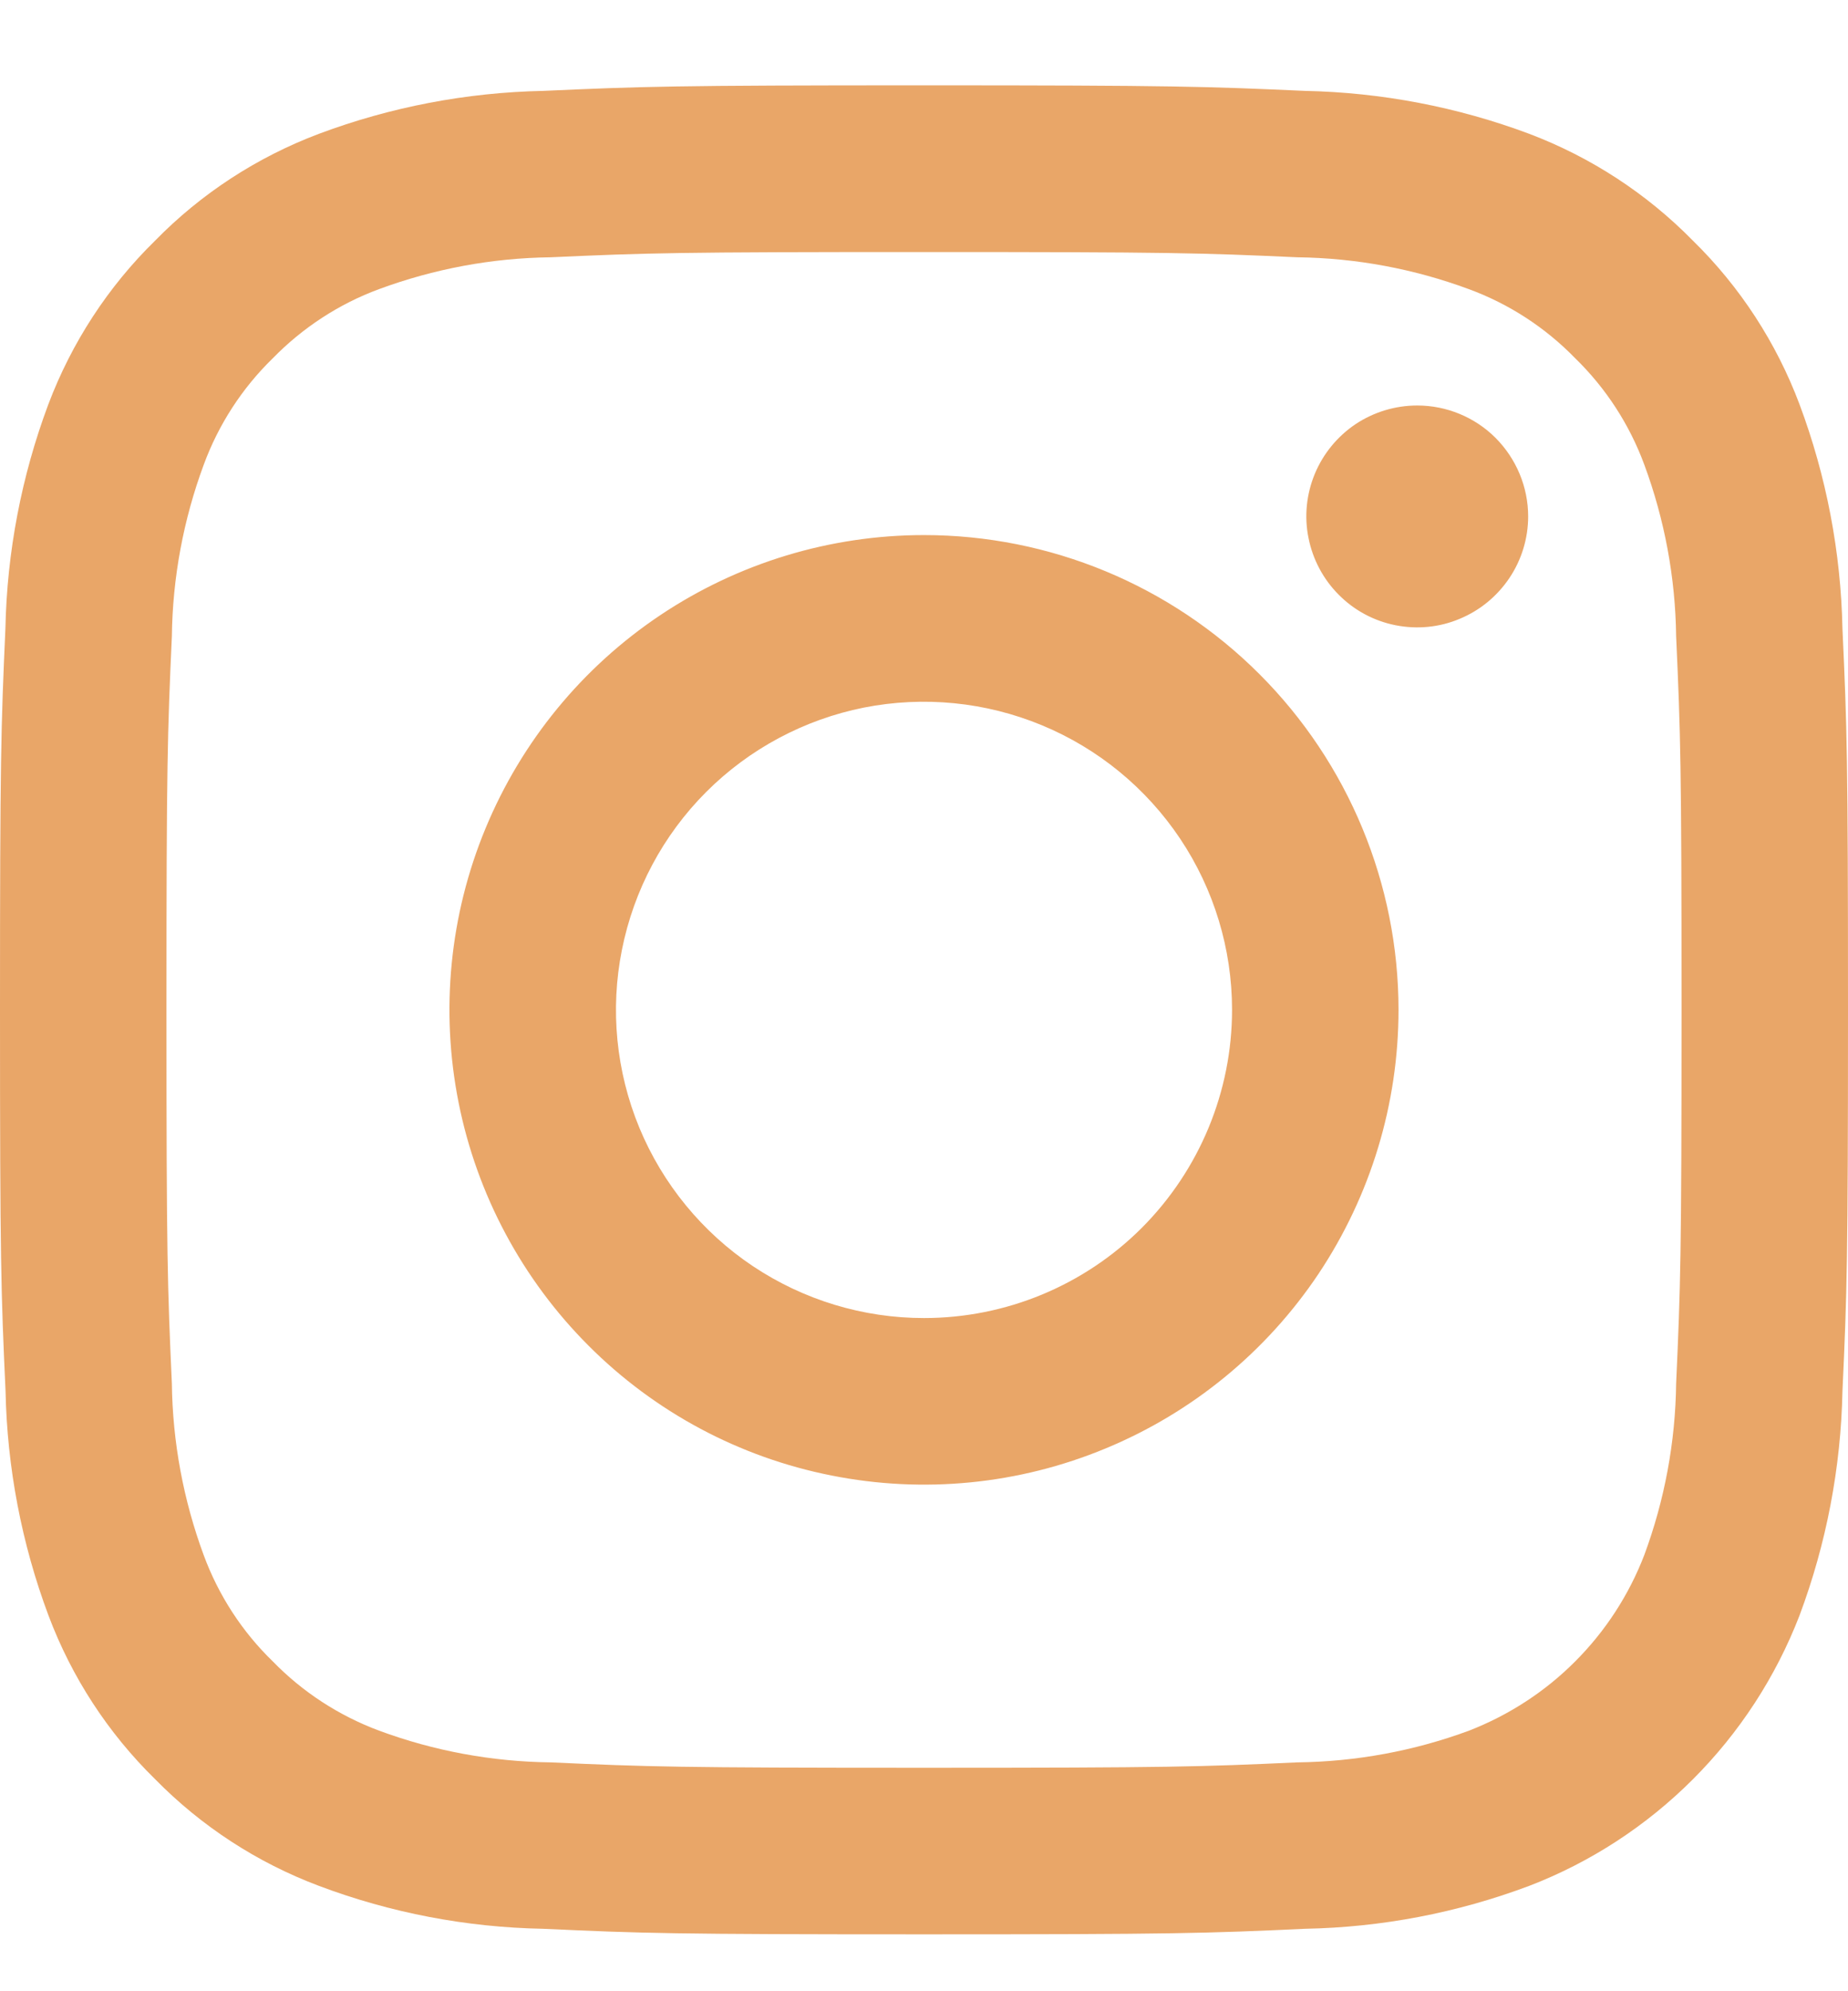<svg width="13" height="14" viewBox="0 0 13 14" fill="none" xmlns="http://www.w3.org/2000/svg">
<path d="M12.961 4.421C12.95 3.882 12.848 3.348 12.659 2.843C12.496 2.409 12.24 2.016 11.909 1.692C11.584 1.361 11.191 1.105 10.758 0.941C10.253 0.752 9.719 0.65 9.18 0.639C8.486 0.608 8.265 0.6 6.5 0.6C4.735 0.6 4.514 0.608 3.821 0.639C3.281 0.65 2.748 0.752 2.243 0.941C1.808 1.105 1.415 1.361 1.091 1.692C0.76 2.016 0.504 2.409 0.34 2.843C0.151 3.348 0.049 3.881 0.038 4.42C0.007 5.114 0 5.335 0 7.1C0 8.866 0.007 9.087 0.039 9.78C0.05 10.319 0.152 10.853 0.341 11.358C0.504 11.792 0.76 12.185 1.091 12.509C1.416 12.84 1.809 13.096 2.243 13.259C2.747 13.449 3.281 13.551 3.82 13.561C4.514 13.593 4.735 13.6 6.5 13.6C8.265 13.6 8.486 13.593 9.179 13.561C9.719 13.551 10.252 13.449 10.758 13.259C11.19 13.093 11.582 12.837 11.909 12.51C12.237 12.182 12.492 11.79 12.659 11.358C12.848 10.853 12.95 10.32 12.961 9.781C12.993 9.087 13 8.866 13 7.1C13 5.335 12.993 5.114 12.961 4.421ZM11.791 9.727C11.786 10.139 11.71 10.547 11.567 10.933C11.459 11.214 11.293 11.469 11.081 11.681C10.869 11.894 10.614 12.059 10.334 12.168C9.947 12.311 9.539 12.386 9.127 12.391C8.441 12.422 8.236 12.429 6.5 12.429C4.764 12.429 4.559 12.422 3.873 12.391C3.461 12.386 3.053 12.311 2.667 12.168C2.385 12.063 2.129 11.897 1.919 11.681C1.703 11.472 1.537 11.216 1.433 10.934C1.29 10.547 1.214 10.139 1.209 9.727C1.178 9.041 1.171 8.836 1.171 7.1C1.171 5.365 1.178 5.159 1.209 4.474C1.214 4.062 1.29 3.654 1.433 3.268C1.537 2.985 1.703 2.729 1.919 2.519C2.129 2.304 2.384 2.137 2.666 2.033C3.053 1.89 3.461 1.814 3.873 1.809C4.559 1.778 4.764 1.772 6.5 1.772C8.236 1.772 8.441 1.778 9.127 1.809C9.539 1.814 9.947 1.89 10.333 2.033C10.616 2.137 10.871 2.303 11.081 2.519C11.297 2.729 11.463 2.985 11.567 3.267C11.71 3.653 11.786 4.062 11.791 4.474C11.822 5.16 11.829 5.365 11.829 7.1C11.829 8.836 11.822 9.042 11.791 9.727ZM6.5 3.762C5.84 3.762 5.194 3.958 4.645 4.325C4.096 4.692 3.669 5.213 3.416 5.823C3.163 6.433 3.097 7.104 3.226 7.752C3.355 8.399 3.673 8.994 4.14 9.461C4.606 9.928 5.201 10.246 5.849 10.374C6.496 10.503 7.167 10.437 7.777 10.184C8.387 9.932 8.909 9.504 9.276 8.955C9.642 8.406 9.838 7.761 9.838 7.1C9.838 6.215 9.486 5.366 8.86 4.74C8.234 4.114 7.385 3.762 6.5 3.762ZM6.5 9.267C6.071 9.267 5.653 9.14 5.296 8.902C4.94 8.664 4.662 8.325 4.498 7.93C4.334 7.534 4.291 7.098 4.375 6.678C4.459 6.257 4.665 5.871 4.968 5.568C5.271 5.265 5.657 5.059 6.077 4.975C6.498 4.892 6.933 4.935 7.329 5.099C7.725 5.263 8.063 5.54 8.302 5.897C8.54 6.253 8.667 6.672 8.667 7.1C8.667 7.675 8.438 8.226 8.032 8.633C7.626 9.039 7.075 9.267 6.5 9.267ZM10.75 3.631C10.75 3.785 10.704 3.936 10.618 4.064C10.532 4.192 10.411 4.292 10.268 4.351C10.126 4.411 9.969 4.426 9.817 4.396C9.666 4.366 9.527 4.292 9.418 4.182C9.309 4.073 9.235 3.934 9.205 3.783C9.174 3.632 9.19 3.475 9.249 3.332C9.308 3.19 9.408 3.068 9.536 2.982C9.664 2.897 9.815 2.851 9.97 2.851C10.176 2.851 10.375 2.933 10.521 3.079C10.667 3.226 10.75 3.424 10.75 3.631Z" fill="#E9A668"/>
</svg>
